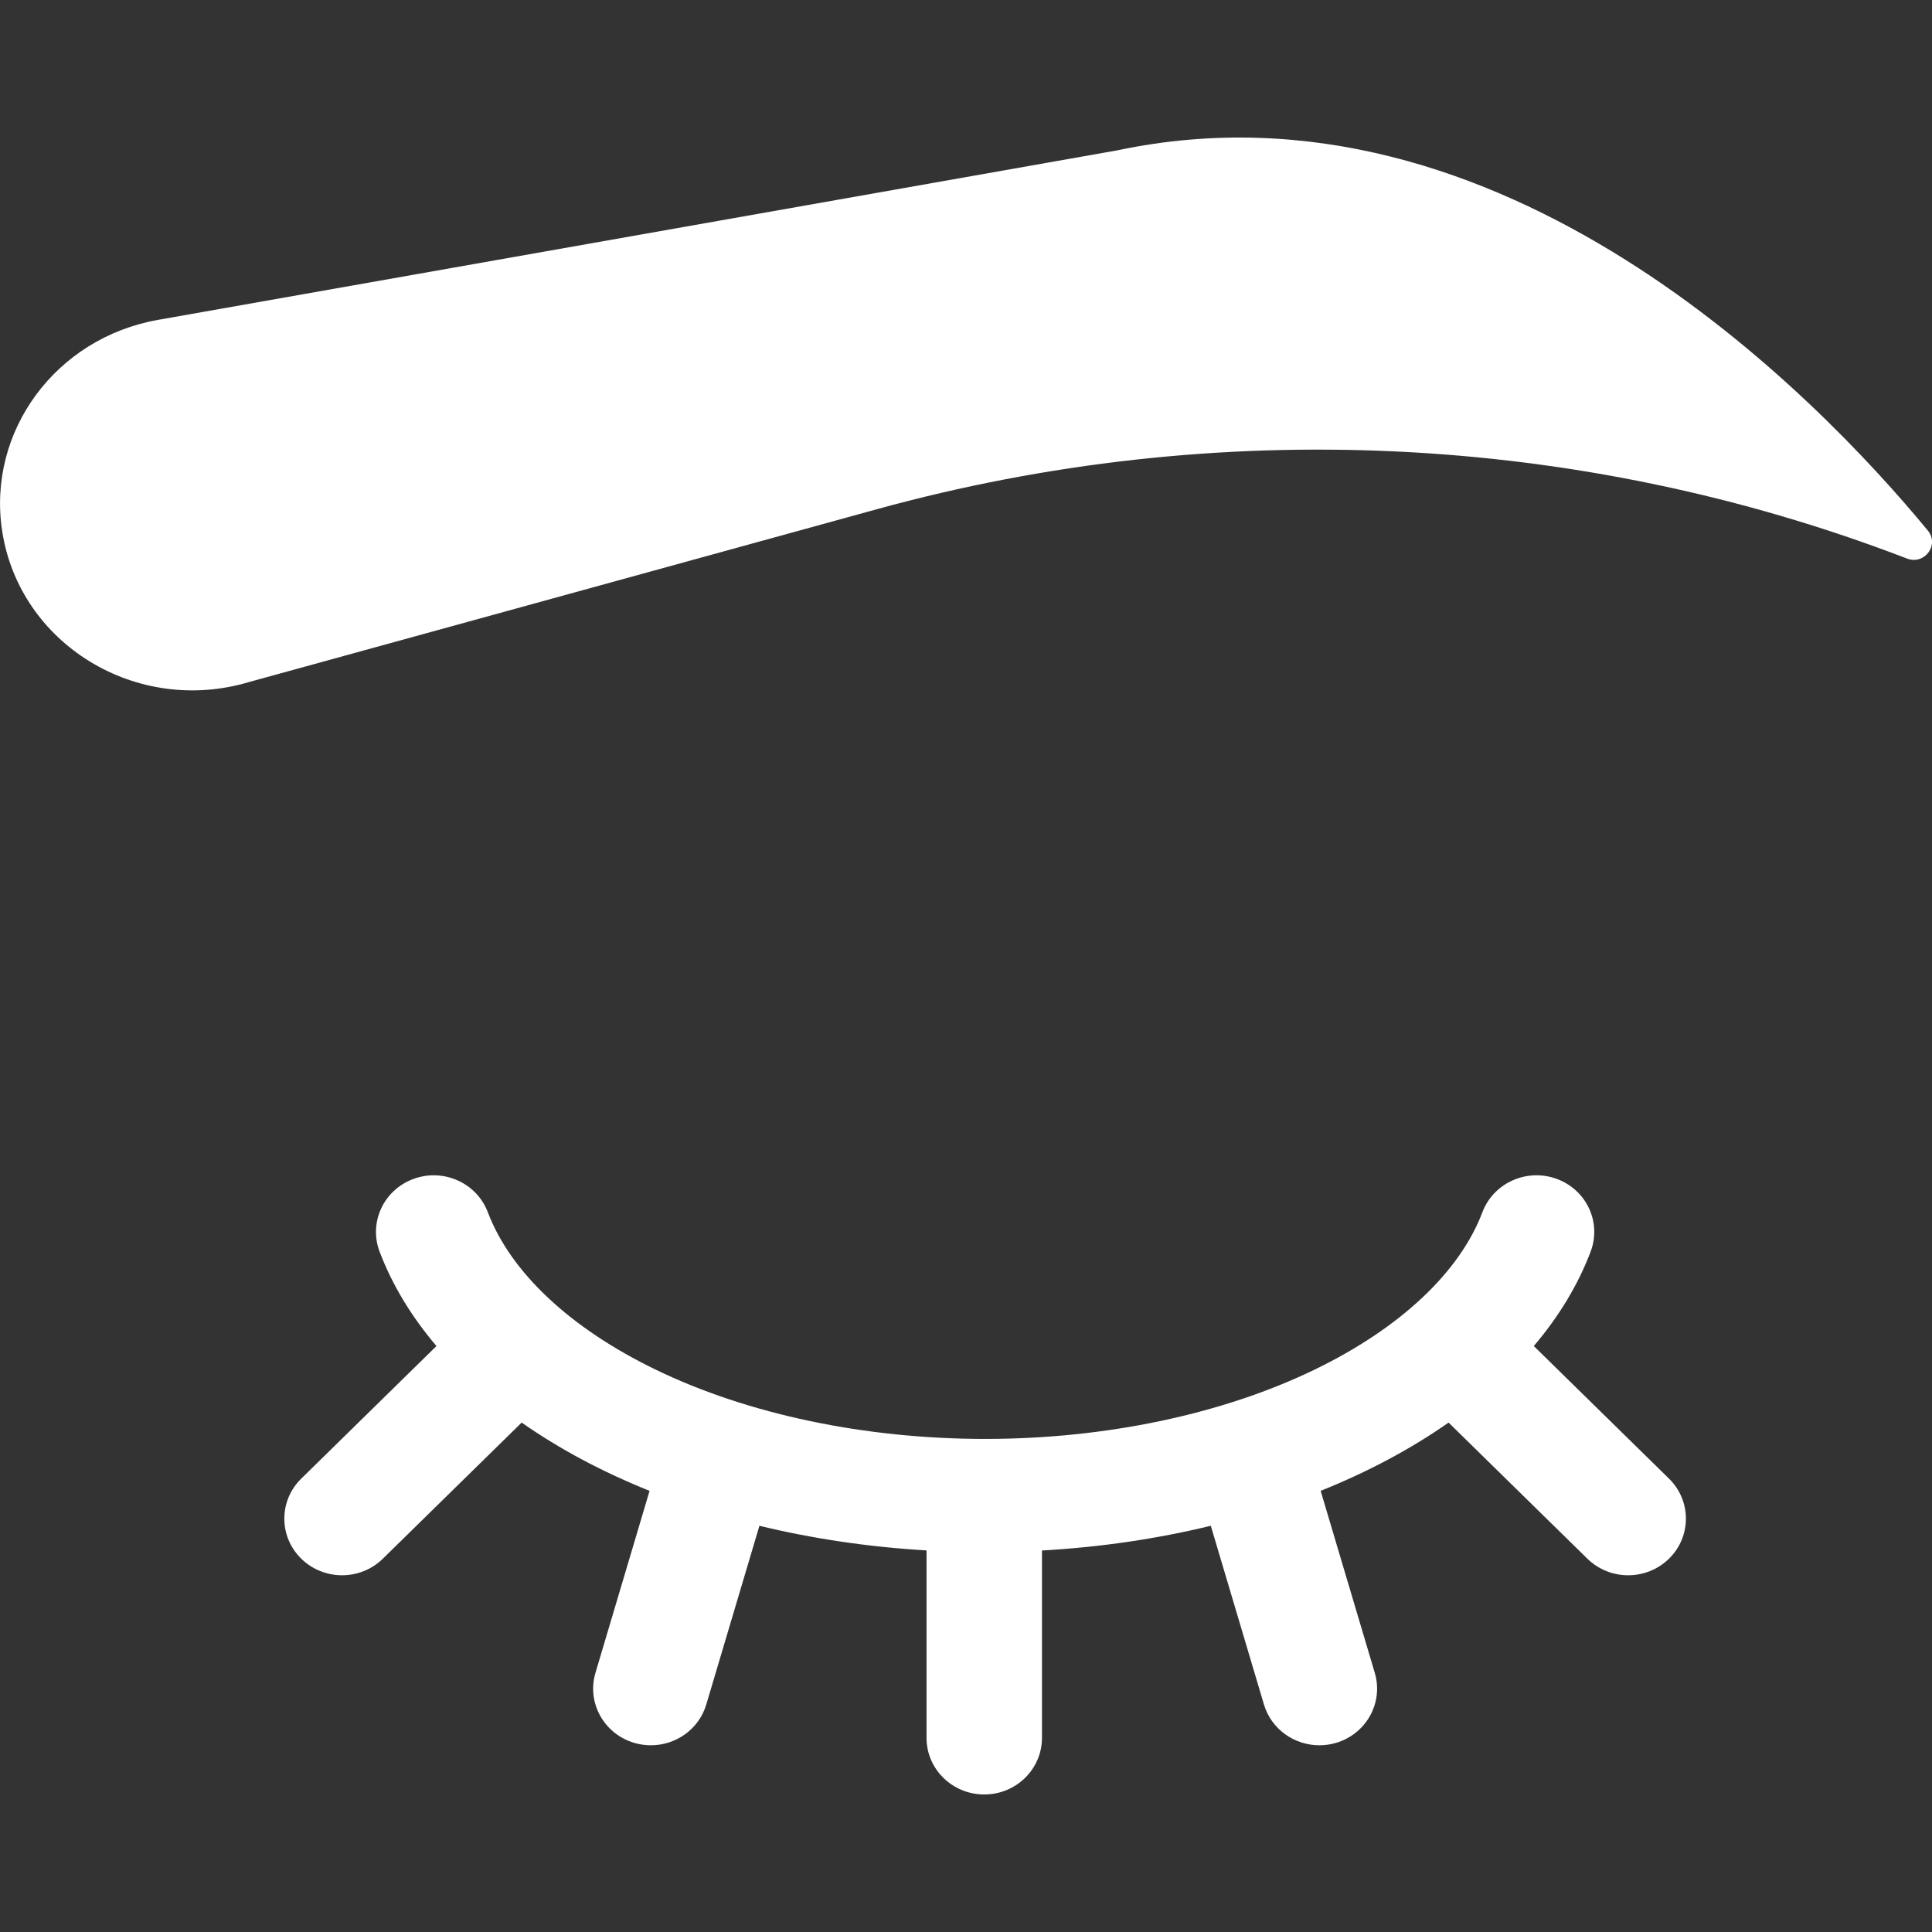 <?xml version="1.0" encoding="UTF-8"?> <svg xmlns="http://www.w3.org/2000/svg" width="65" height="65" viewBox="0 0 65 65" fill="none"><rect x="0" y="0" width="65" height="65" fill="#333333" stroke="none"/><g clip-path="url(#clip0_35_39)"><path d="M37.598 5.057L5.315 10.762C1.881 11.369 -0.439 14.509 0.072 17.861C0.652 21.668 4.591 24.079 8.38 22.946L29.502 17.132C40.919 13.989 53.093 14.543 64.128 18.78L64.157 18.792C64.747 19.018 65.259 18.333 64.861 17.851C61.142 13.344 50.536 2.326 37.598 5.057Z" fill="white"></path><path d="M51.603 45.286C52.439 44.303 53.087 43.239 53.515 42.11C53.889 41.124 53.377 40.028 52.371 39.661C51.366 39.295 50.248 39.797 49.874 40.783C49.108 42.806 47.104 44.686 44.231 46.078C41.126 47.583 37.188 48.411 33.143 48.411C29.098 48.411 25.16 47.583 22.055 46.078C19.183 44.686 17.179 42.806 16.412 40.783C16.038 39.797 14.921 39.295 13.915 39.662C12.91 40.028 12.398 41.124 12.771 42.11C13.199 43.239 13.848 44.303 14.684 45.286L10.135 49.747C9.376 50.491 9.376 51.696 10.135 52.44C10.514 52.812 11.011 52.998 11.508 52.998C12.005 52.998 12.502 52.812 12.881 52.44L17.551 47.861C18.814 48.746 20.262 49.519 21.854 50.158L20.034 56.28C19.733 57.29 20.325 58.347 21.354 58.642C21.536 58.694 21.719 58.718 21.899 58.718C22.74 58.718 23.515 58.178 23.762 57.346L25.55 51.333C27.325 51.764 29.213 52.047 31.172 52.162V58.468C31.172 59.52 32.041 60.373 33.114 60.373C34.186 60.373 35.056 59.52 35.056 58.468V52.165C37.036 52.053 38.943 51.769 40.736 51.333L42.524 57.346C42.772 58.178 43.547 58.718 44.388 58.718C44.568 58.718 44.751 58.694 44.932 58.642C45.962 58.347 46.553 57.29 46.253 56.281L44.432 50.158C46.024 49.519 47.472 48.747 48.736 47.861L53.405 52.44C53.785 52.812 54.281 52.998 54.778 52.998C55.275 52.998 55.772 52.812 56.152 52.44C56.91 51.697 56.91 50.491 56.152 49.747L51.603 45.286Z" fill="white"></path></g><defs><clipPath id="clip0_35_39"><rect width="65" height="65" fill="white"></rect></clipPath></defs></svg> 